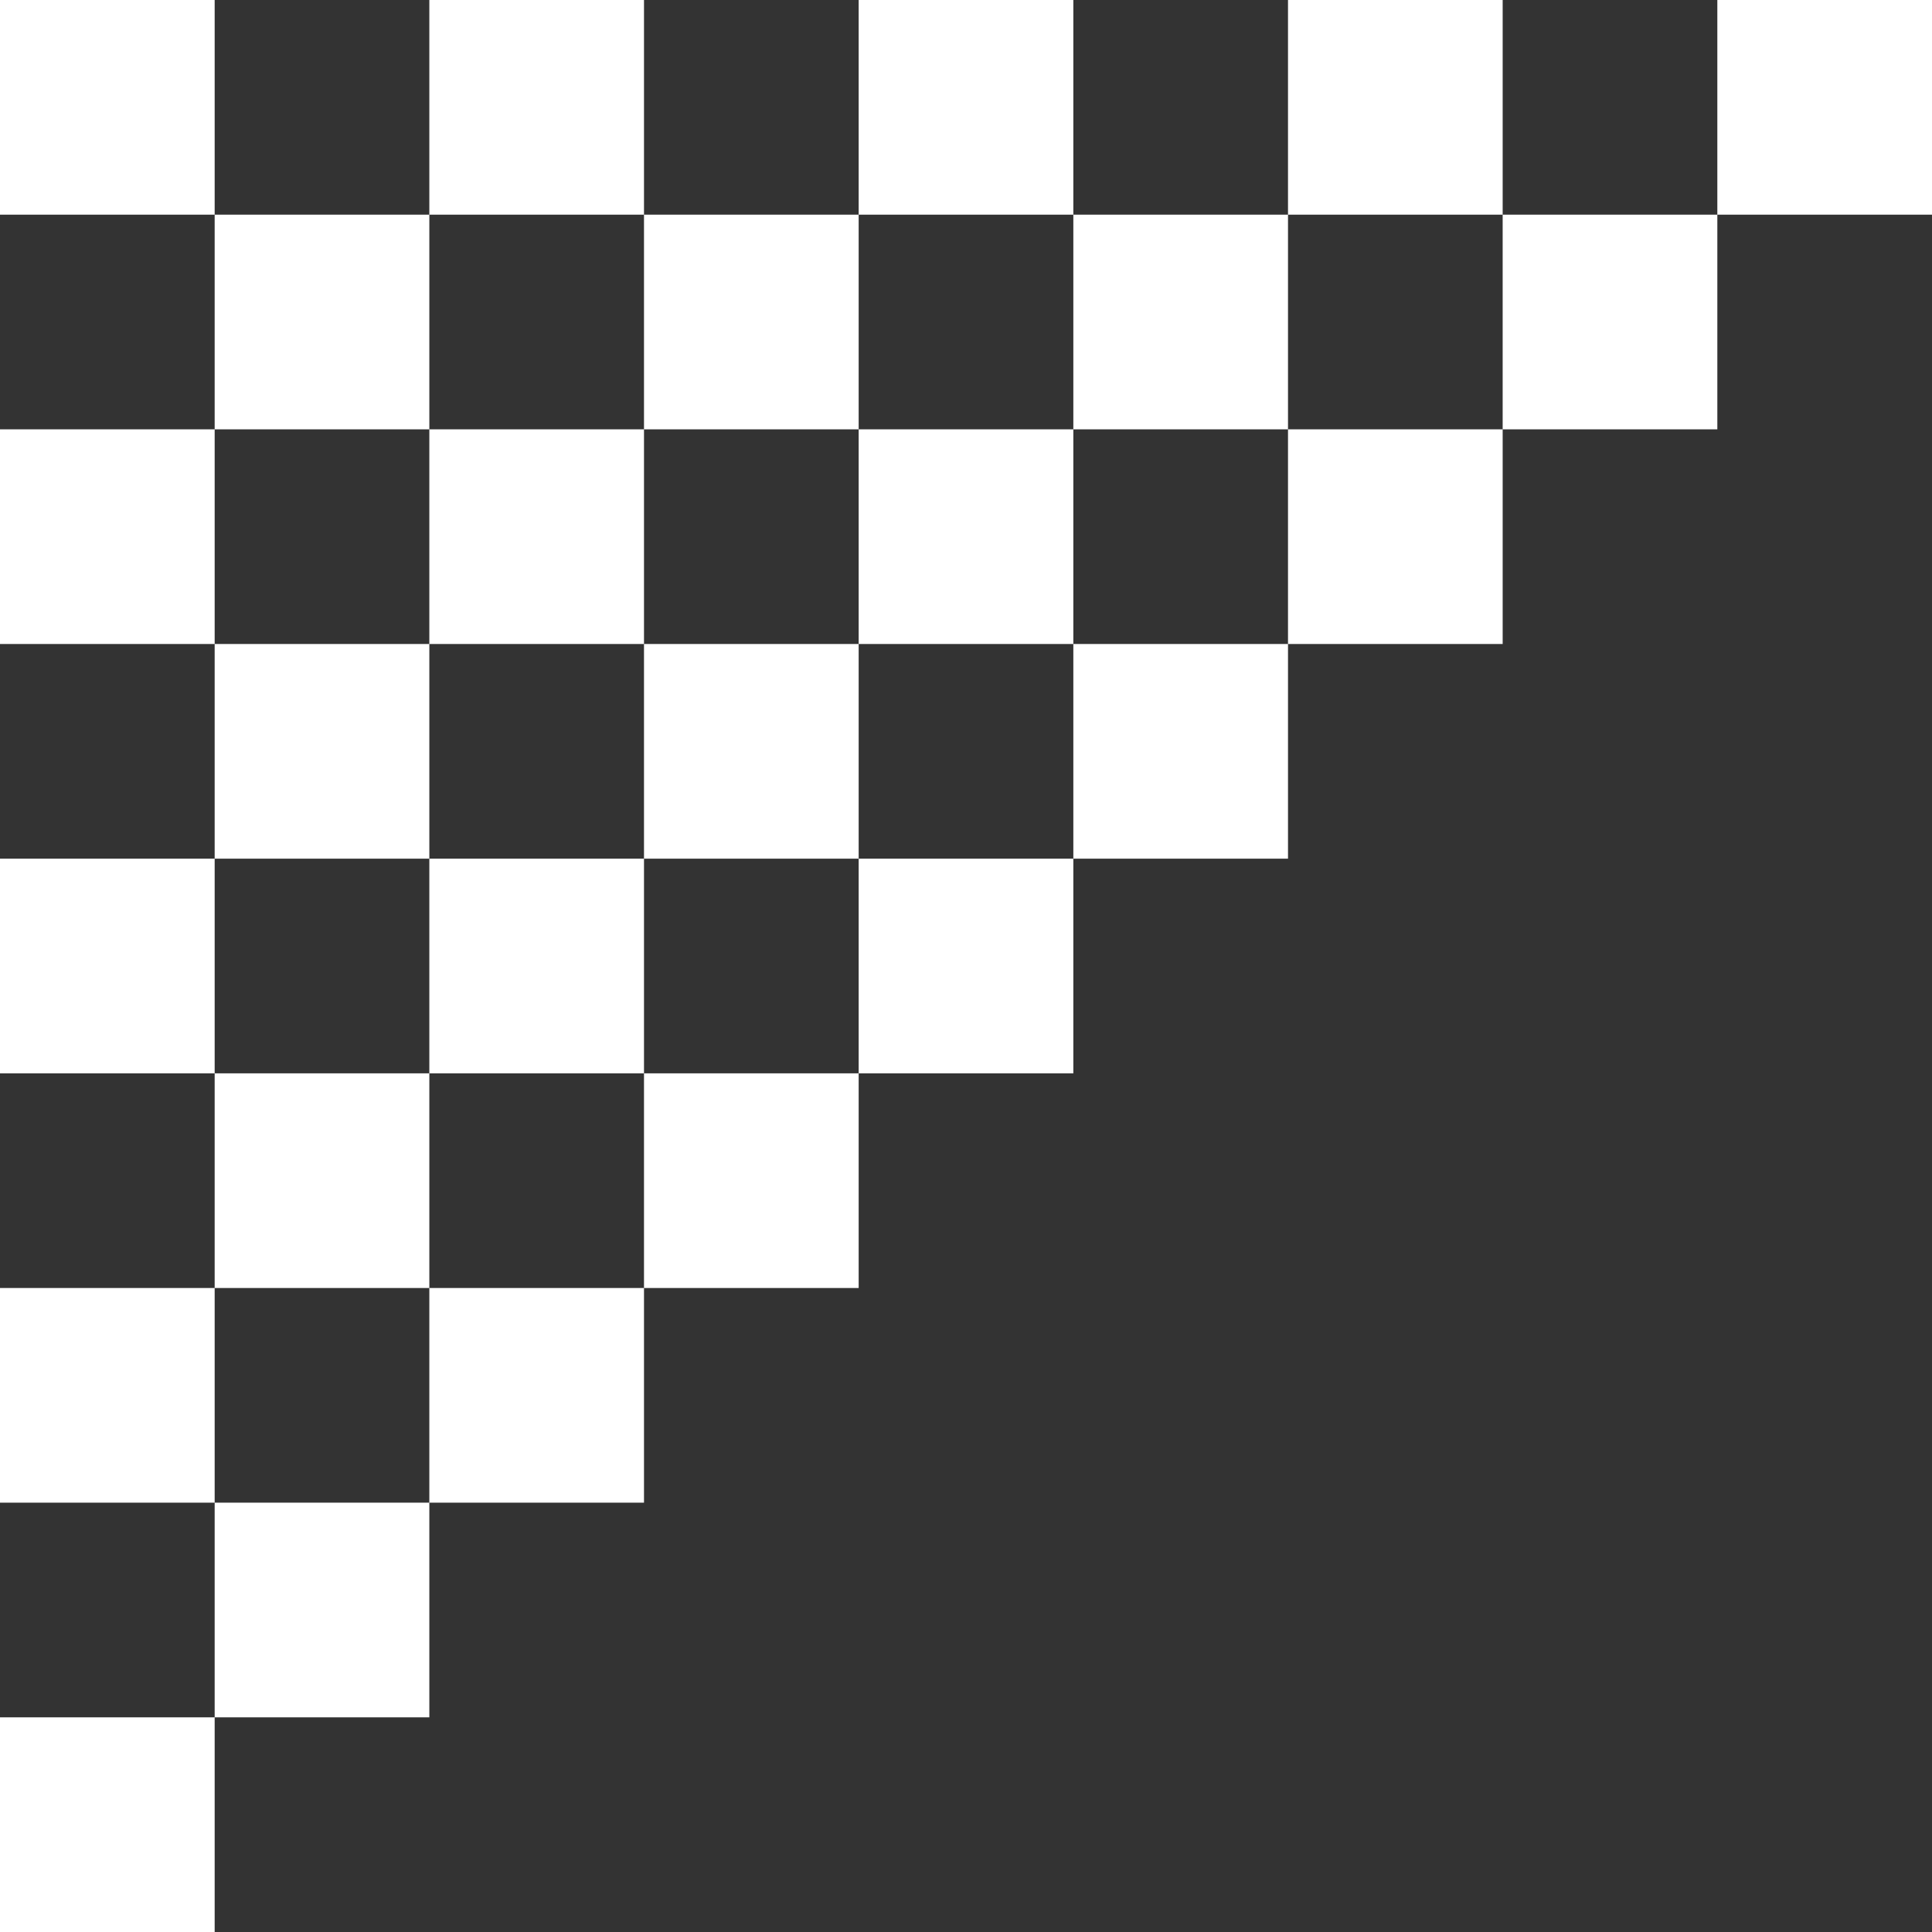<?xml version="1.0" encoding="UTF-8"?>
<svg id="_レイヤー_1" data-name="レイヤー 1" xmlns="http://www.w3.org/2000/svg" version="1.1" viewBox="0 0 180 180">
  <rect x="0" y="0" width="180" height="180" fill="#333333" stroke="none"/>
  <defs>
    <style>
      .cls-1 {
        fill: #fff;
        stroke-width: 0px;
      }
    </style>
  </defs>
  <path class="cls-1" d="M20,180H0v-20h20v20ZM40,140h-20v20h20v-20ZM60,120h-20v20h20v-20ZM20,120H0v20h20v-20ZM80,100h-20v20h20v-20ZM40,100h-20v20h20v-20ZM100,80h-20v20h20v-20ZM60,80h-20v20h20v-20ZM20,80H0v20h20v-20ZM120,60h-20v20h20v-20ZM80,60h-20v20h20v-20ZM40,60h-20v20h20v-20ZM140,40h-20v20h20v-20ZM100,40h-20v20h20v-20ZM60,40h-20v20h20v-20ZM20,40H0v20h20v-20ZM160,20h-20v20h20v-20ZM120,20h-20v20h20v-20ZM80,20h-20v20h20v-20ZM40,20h-20v20h20v-20ZM180,0h-20v20h20V0ZM140,0h-20v20h20V0ZM100,0h-20v20h20V0ZM60,0h-20v20h20V0ZM20,0H0v20h20V0Z"/>
</svg>